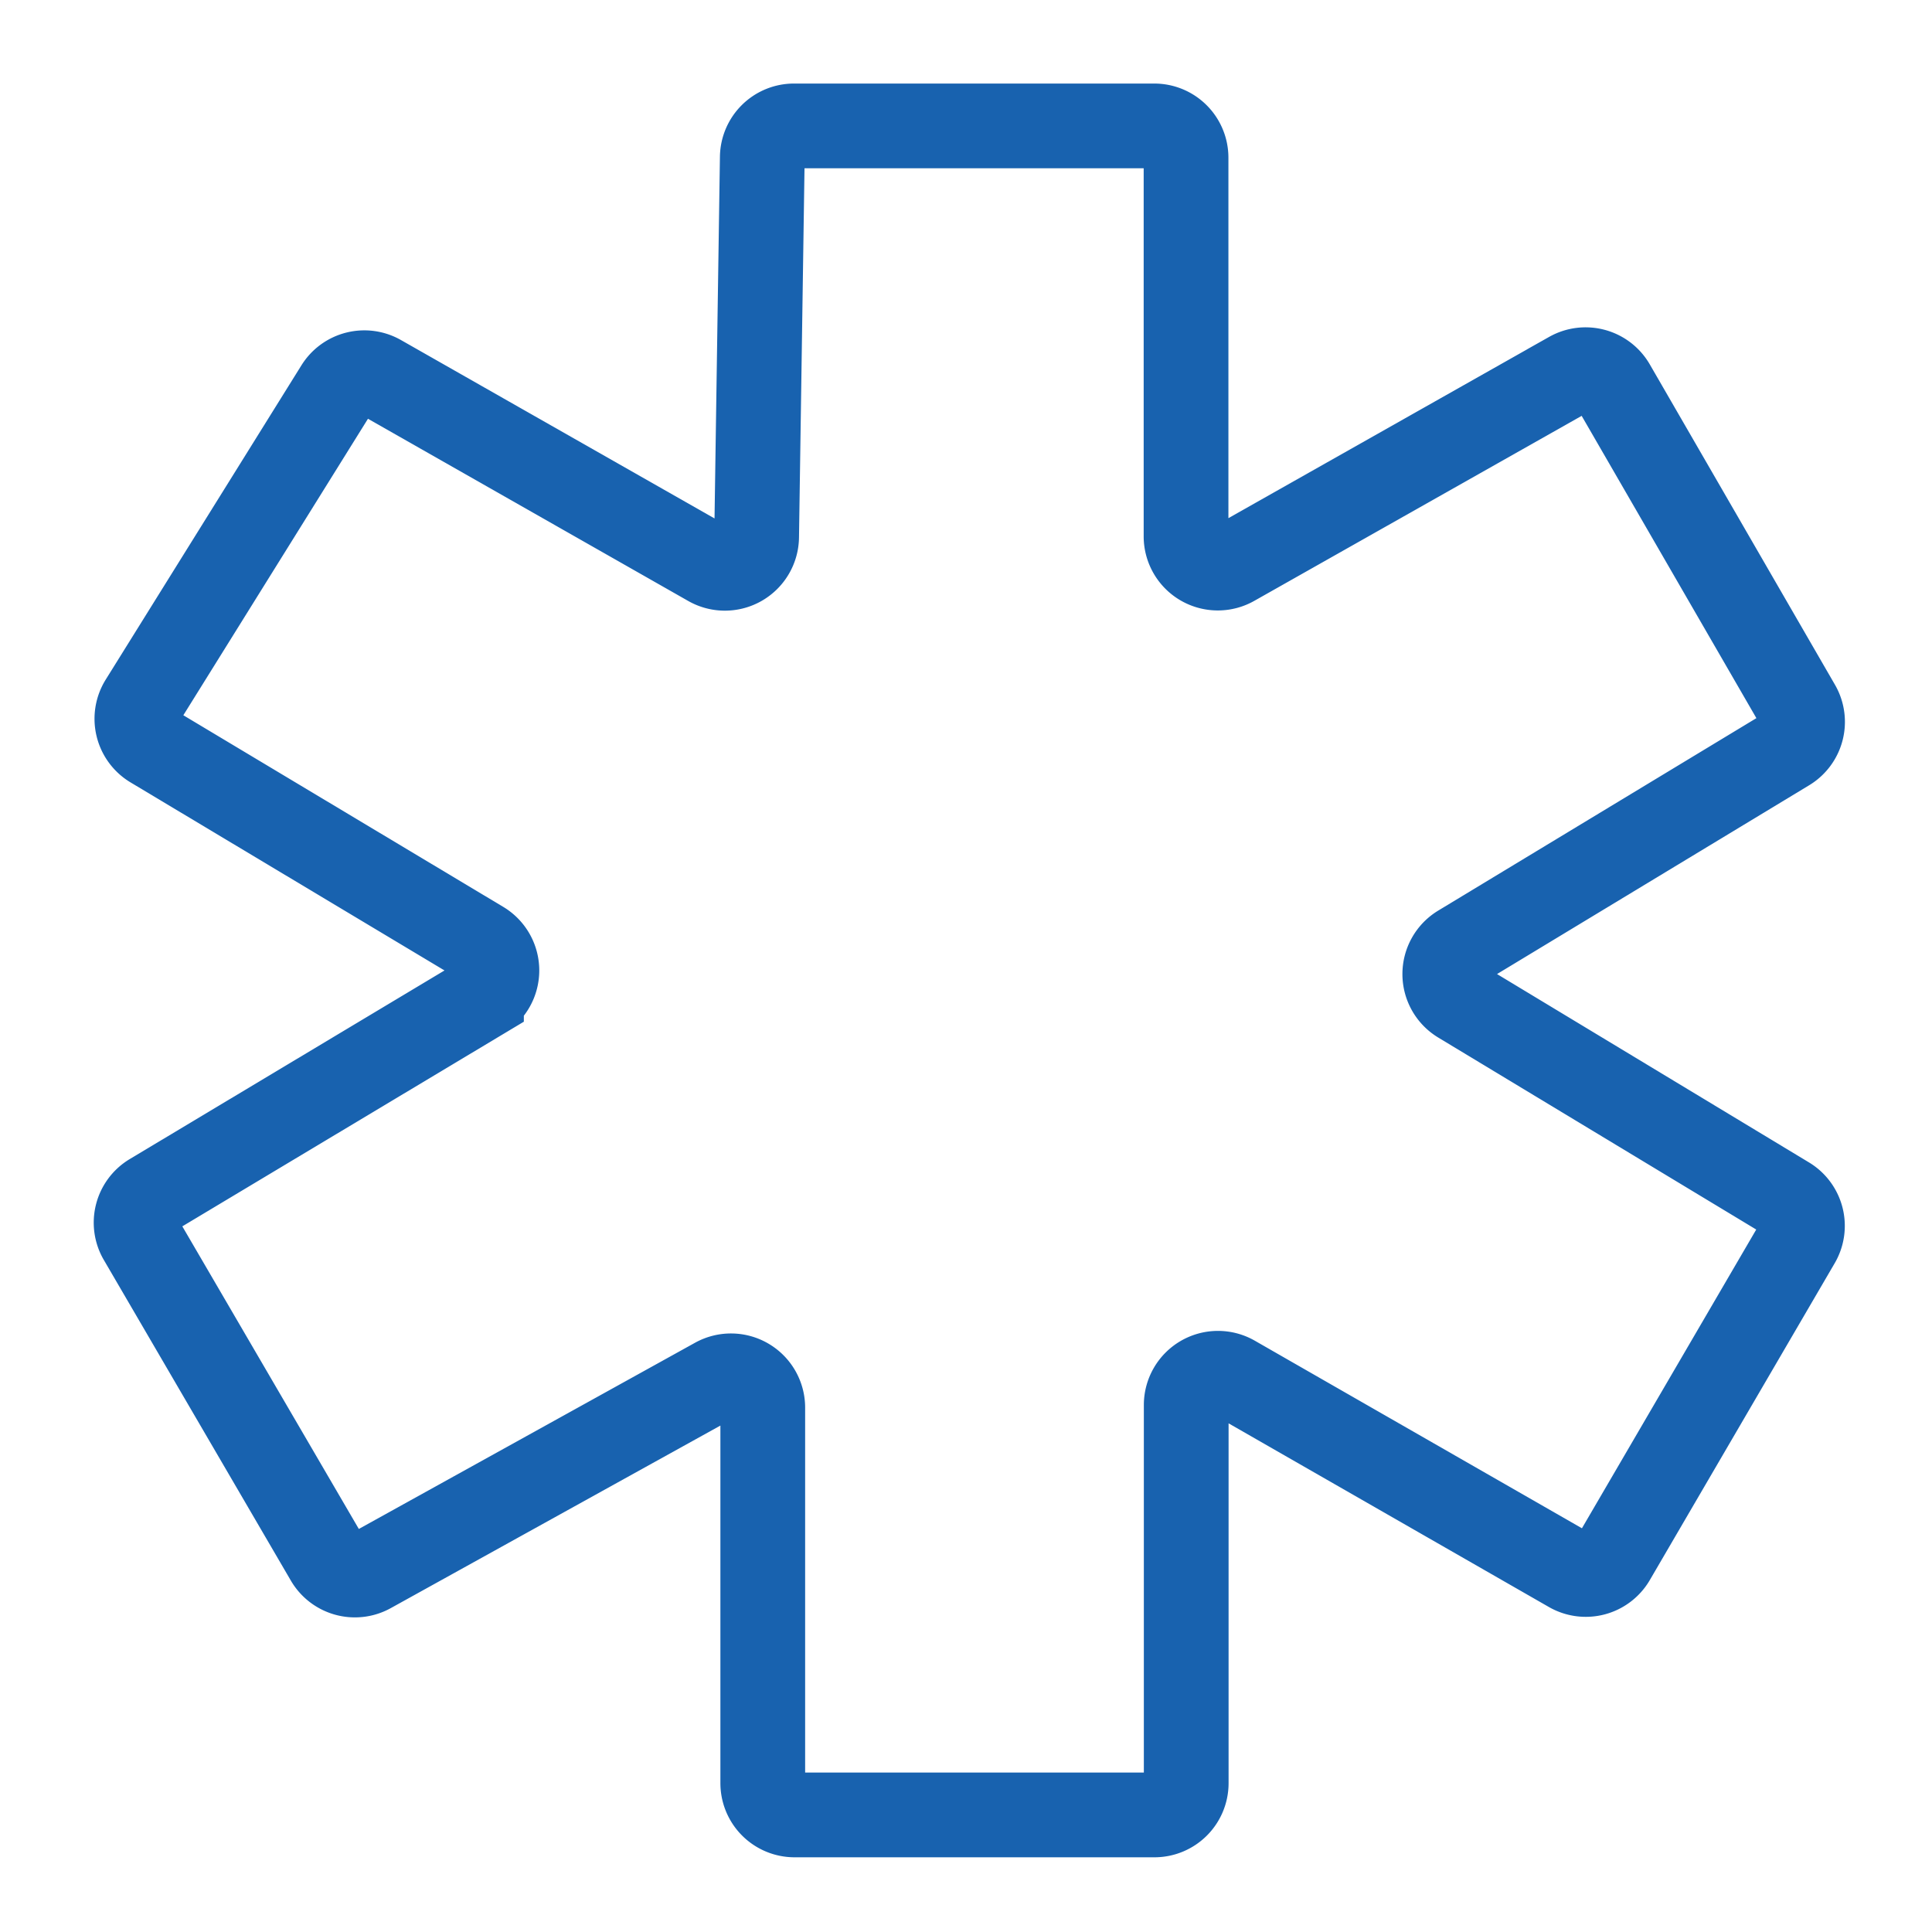 <svg xmlns="http://www.w3.org/2000/svg" xmlns:xlink="http://www.w3.org/1999/xlink" width="57" height="57" viewBox="0 0 57 57">
  <defs>
    <clipPath id="clip-path">
      <rect id="Rectangle_26" data-name="Rectangle 26" width="57" height="57" transform="translate(0 0.305)" fill="#fff" stroke="#707070" stroke-width="1"/>
    </clipPath>
  </defs>
  <g id="Mask_Group_9" data-name="Mask Group 9" transform="translate(0 -0.305)" clip-path="url(#clip-path)">
    <path id="Path_11" data-name="Path 11" d="M100.891,334.415h10.623a.937.937,0,0,1,.937.937v11.17a.937.937,0,0,0,1.4.816l9.927-5.61a.938.938,0,0,1,1.272.347l5.464,9.453a.936.936,0,0,1-.326,1.27l-9.655,5.84a.938.938,0,0,0,0,1.6l9.651,5.827a.936.936,0,0,1,.325,1.273l-5.455,9.349a.937.937,0,0,1-1.275.341l-9.923-5.69a.937.937,0,0,0-1.4.813v11.157a.937.937,0,0,1-.937.938H100.9a.938.938,0,0,1-.937-.938V372.228a.938.938,0,0,0-1.391-.82l-10.189,5.643a.937.937,0,0,1-1.263-.348l-5.518-9.46a.936.936,0,0,1,.328-1.275l9.734-5.833a.937.937,0,0,0,0-1.607l-9.711-5.817a.938.938,0,0,1-.314-1.3l5.774-9.272a.936.936,0,0,1,1.258-.32l9.711,5.525a.937.937,0,0,0,1.4-.8l.167-11.2A.936.936,0,0,1,100.891,334.415Z" transform="translate(-77.459 -330.395)" fill="none" stroke="#1862af" stroke-width="2.5"/>
  </g>
</svg>

